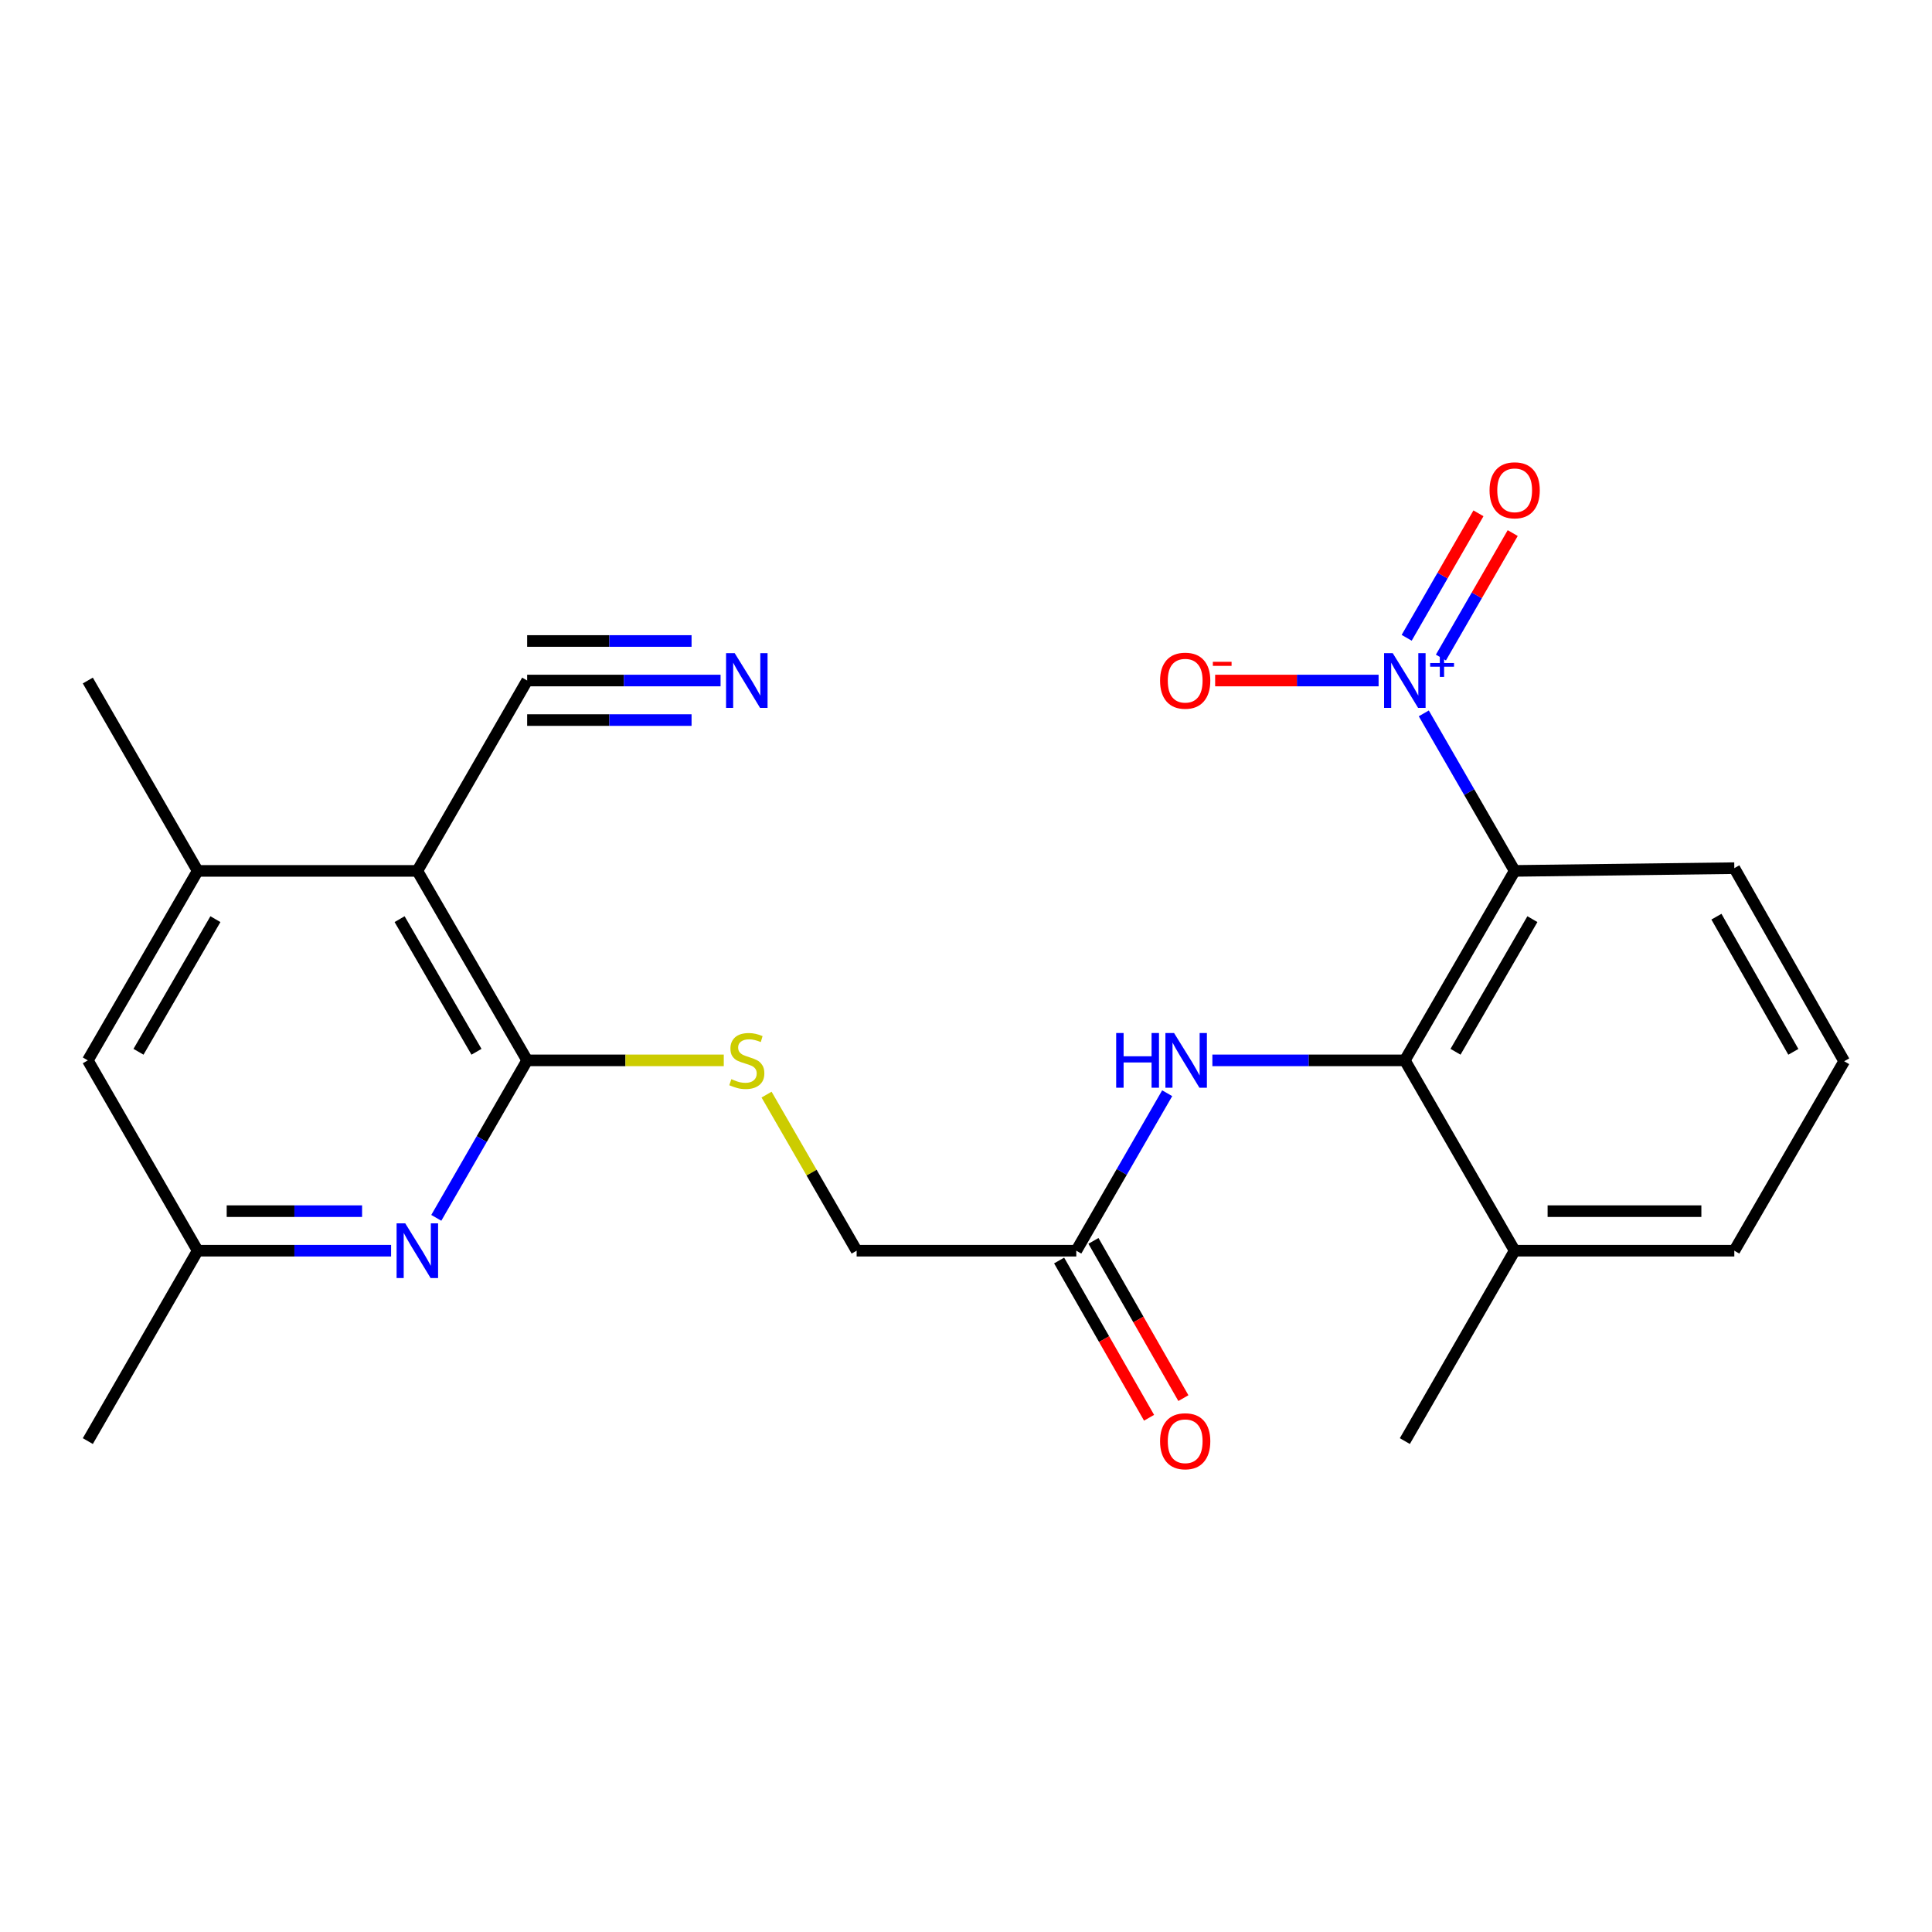 <?xml version='1.0' encoding='iso-8859-1'?>
<svg version='1.1' baseProfile='full'
              xmlns='http://www.w3.org/2000/svg'
                      xmlns:rdkit='http://www.rdkit.org/xml'
                      xmlns:xlink='http://www.w3.org/1999/xlink'
                  xml:space='preserve'
width='1000px' height='1000px' viewBox='0 0 1000 1000'>
<!-- END OF HEADER -->
<rect style='opacity:1.0;fill:#FFFFFF;stroke:none' width='1000' height='1000' x='0' y='0'> </rect>
<path class='bond-0' d='M 736.952,369.245 L 760.469,410.011' style='fill:none;fill-rule:evenodd;stroke:#0000FF;stroke-width:6px;stroke-linecap:butt;stroke-linejoin:miter;stroke-opacity:1' />
<path class='bond-0' d='M 760.469,410.011 L 783.987,450.777' style='fill:none;fill-rule:evenodd;stroke:#000000;stroke-width:6px;stroke-linecap:butt;stroke-linejoin:miter;stroke-opacity:1' />
<path class='bond-11' d='M 713.56,352.241 L 671.257,352.241' style='fill:none;fill-rule:evenodd;stroke:#0000FF;stroke-width:6px;stroke-linecap:butt;stroke-linejoin:miter;stroke-opacity:1' />
<path class='bond-11' d='M 671.257,352.241 L 628.954,352.241' style='fill:none;fill-rule:evenodd;stroke:#FF0000;stroke-width:6px;stroke-linecap:butt;stroke-linejoin:miter;stroke-opacity:1' />
<path class='bond-12' d='M 745.814,340.35 L 764.396,308.135' style='fill:none;fill-rule:evenodd;stroke:#0000FF;stroke-width:6px;stroke-linecap:butt;stroke-linejoin:miter;stroke-opacity:1' />
<path class='bond-12' d='M 764.396,308.135 L 782.979,275.921' style='fill:none;fill-rule:evenodd;stroke:#FF0000;stroke-width:6px;stroke-linecap:butt;stroke-linejoin:miter;stroke-opacity:1' />
<path class='bond-12' d='M 728.087,330.124 L 746.67,297.91' style='fill:none;fill-rule:evenodd;stroke:#0000FF;stroke-width:6px;stroke-linecap:butt;stroke-linejoin:miter;stroke-opacity:1' />
<path class='bond-12' d='M 746.67,297.91 L 765.252,265.695' style='fill:none;fill-rule:evenodd;stroke:#FF0000;stroke-width:6px;stroke-linecap:butt;stroke-linejoin:miter;stroke-opacity:1' />
<path class='bond-3' d='M 783.987,450.777 L 727.142,548.846' style='fill:none;fill-rule:evenodd;stroke:#000000;stroke-width:6px;stroke-linecap:butt;stroke-linejoin:miter;stroke-opacity:1' />
<path class='bond-3' d='M 793.165,475.75 L 753.374,544.398' style='fill:none;fill-rule:evenodd;stroke:#000000;stroke-width:6px;stroke-linecap:butt;stroke-linejoin:miter;stroke-opacity:1' />
<path class='bond-18' d='M 783.987,450.777 L 897.678,449.356' style='fill:none;fill-rule:evenodd;stroke:#000000;stroke-width:6px;stroke-linecap:butt;stroke-linejoin:miter;stroke-opacity:1' />
<path class='bond-1' d='M 216.013,450.777 L 272.858,548.846' style='fill:none;fill-rule:evenodd;stroke:#000000;stroke-width:6px;stroke-linecap:butt;stroke-linejoin:miter;stroke-opacity:1' />
<path class='bond-1' d='M 206.835,475.75 L 246.626,544.398' style='fill:none;fill-rule:evenodd;stroke:#000000;stroke-width:6px;stroke-linecap:butt;stroke-linejoin:miter;stroke-opacity:1' />
<path class='bond-5' d='M 216.013,450.777 L 102.322,450.777' style='fill:none;fill-rule:evenodd;stroke:#000000;stroke-width:6px;stroke-linecap:butt;stroke-linejoin:miter;stroke-opacity:1' />
<path class='bond-7' d='M 216.013,450.777 L 272.858,352.241' style='fill:none;fill-rule:evenodd;stroke:#000000;stroke-width:6px;stroke-linecap:butt;stroke-linejoin:miter;stroke-opacity:1' />
<path class='bond-2' d='M 272.858,548.846 L 323.742,548.846' style='fill:none;fill-rule:evenodd;stroke:#000000;stroke-width:6px;stroke-linecap:butt;stroke-linejoin:miter;stroke-opacity:1' />
<path class='bond-2' d='M 323.742,548.846 L 374.626,548.846' style='fill:none;fill-rule:evenodd;stroke:#CCCC00;stroke-width:6px;stroke-linecap:butt;stroke-linejoin:miter;stroke-opacity:1' />
<path class='bond-4' d='M 272.858,548.846 L 249.341,589.601' style='fill:none;fill-rule:evenodd;stroke:#000000;stroke-width:6px;stroke-linecap:butt;stroke-linejoin:miter;stroke-opacity:1' />
<path class='bond-4' d='M 249.341,589.601 L 225.824,630.355' style='fill:none;fill-rule:evenodd;stroke:#0000FF;stroke-width:6px;stroke-linecap:butt;stroke-linejoin:miter;stroke-opacity:1' />
<path class='bond-6' d='M 727.142,548.846 L 677.332,548.846' style='fill:none;fill-rule:evenodd;stroke:#000000;stroke-width:6px;stroke-linecap:butt;stroke-linejoin:miter;stroke-opacity:1' />
<path class='bond-6' d='M 677.332,548.846 L 627.522,548.846' style='fill:none;fill-rule:evenodd;stroke:#0000FF;stroke-width:6px;stroke-linecap:butt;stroke-linejoin:miter;stroke-opacity:1' />
<path class='bond-15' d='M 727.142,548.846 L 783.987,647.359' style='fill:none;fill-rule:evenodd;stroke:#000000;stroke-width:6px;stroke-linecap:butt;stroke-linejoin:miter;stroke-opacity:1' />
<path class='bond-13' d='M 202.431,647.359 L 152.377,647.359' style='fill:none;fill-rule:evenodd;stroke:#0000FF;stroke-width:6px;stroke-linecap:butt;stroke-linejoin:miter;stroke-opacity:1' />
<path class='bond-13' d='M 152.377,647.359 L 102.322,647.359' style='fill:none;fill-rule:evenodd;stroke:#000000;stroke-width:6px;stroke-linecap:butt;stroke-linejoin:miter;stroke-opacity:1' />
<path class='bond-13' d='M 187.414,626.894 L 152.377,626.894' style='fill:none;fill-rule:evenodd;stroke:#0000FF;stroke-width:6px;stroke-linecap:butt;stroke-linejoin:miter;stroke-opacity:1' />
<path class='bond-13' d='M 152.377,626.894 L 117.339,626.894' style='fill:none;fill-rule:evenodd;stroke:#000000;stroke-width:6px;stroke-linecap:butt;stroke-linejoin:miter;stroke-opacity:1' />
<path class='bond-19' d='M 102.322,450.777 L 45.455,352.241' style='fill:none;fill-rule:evenodd;stroke:#000000;stroke-width:6px;stroke-linecap:butt;stroke-linejoin:miter;stroke-opacity:1' />
<path class='bond-25' d='M 102.322,450.777 L 45.455,548.846' style='fill:none;fill-rule:evenodd;stroke:#000000;stroke-width:6px;stroke-linecap:butt;stroke-linejoin:miter;stroke-opacity:1' />
<path class='bond-25' d='M 111.495,475.753 L 71.688,544.401' style='fill:none;fill-rule:evenodd;stroke:#000000;stroke-width:6px;stroke-linecap:butt;stroke-linejoin:miter;stroke-opacity:1' />
<path class='bond-10' d='M 604.136,565.85 L 580.61,606.604' style='fill:none;fill-rule:evenodd;stroke:#0000FF;stroke-width:6px;stroke-linecap:butt;stroke-linejoin:miter;stroke-opacity:1' />
<path class='bond-10' d='M 580.61,606.604 L 557.084,647.359' style='fill:none;fill-rule:evenodd;stroke:#000000;stroke-width:6px;stroke-linecap:butt;stroke-linejoin:miter;stroke-opacity:1' />
<path class='bond-8' d='M 272.858,352.241 L 322.912,352.241' style='fill:none;fill-rule:evenodd;stroke:#000000;stroke-width:6px;stroke-linecap:butt;stroke-linejoin:miter;stroke-opacity:1' />
<path class='bond-8' d='M 322.912,352.241 L 372.966,352.241' style='fill:none;fill-rule:evenodd;stroke:#0000FF;stroke-width:6px;stroke-linecap:butt;stroke-linejoin:miter;stroke-opacity:1' />
<path class='bond-8' d='M 272.858,372.706 L 315.404,372.706' style='fill:none;fill-rule:evenodd;stroke:#000000;stroke-width:6px;stroke-linecap:butt;stroke-linejoin:miter;stroke-opacity:1' />
<path class='bond-8' d='M 315.404,372.706 L 357.95,372.706' style='fill:none;fill-rule:evenodd;stroke:#0000FF;stroke-width:6px;stroke-linecap:butt;stroke-linejoin:miter;stroke-opacity:1' />
<path class='bond-8' d='M 272.858,331.777 L 315.404,331.777' style='fill:none;fill-rule:evenodd;stroke:#000000;stroke-width:6px;stroke-linecap:butt;stroke-linejoin:miter;stroke-opacity:1' />
<path class='bond-8' d='M 315.404,331.777 L 357.95,331.777' style='fill:none;fill-rule:evenodd;stroke:#0000FF;stroke-width:6px;stroke-linecap:butt;stroke-linejoin:miter;stroke-opacity:1' />
<path class='bond-9' d='M 396.775,566.569 L 420.084,606.964' style='fill:none;fill-rule:evenodd;stroke:#CCCC00;stroke-width:6px;stroke-linecap:butt;stroke-linejoin:miter;stroke-opacity:1' />
<path class='bond-9' d='M 420.084,606.964 L 443.394,647.359' style='fill:none;fill-rule:evenodd;stroke:#000000;stroke-width:6px;stroke-linecap:butt;stroke-linejoin:miter;stroke-opacity:1' />
<path class='bond-16' d='M 548.202,652.439 L 571.479,693.133' style='fill:none;fill-rule:evenodd;stroke:#000000;stroke-width:6px;stroke-linecap:butt;stroke-linejoin:miter;stroke-opacity:1' />
<path class='bond-16' d='M 571.479,693.133 L 594.755,733.828' style='fill:none;fill-rule:evenodd;stroke:#FF0000;stroke-width:6px;stroke-linecap:butt;stroke-linejoin:miter;stroke-opacity:1' />
<path class='bond-16' d='M 565.966,642.278 L 589.242,682.973' style='fill:none;fill-rule:evenodd;stroke:#000000;stroke-width:6px;stroke-linecap:butt;stroke-linejoin:miter;stroke-opacity:1' />
<path class='bond-16' d='M 589.242,682.973 L 612.519,723.667' style='fill:none;fill-rule:evenodd;stroke:#FF0000;stroke-width:6px;stroke-linecap:butt;stroke-linejoin:miter;stroke-opacity:1' />
<path class='bond-17' d='M 557.084,647.359 L 443.394,647.359' style='fill:none;fill-rule:evenodd;stroke:#000000;stroke-width:6px;stroke-linecap:butt;stroke-linejoin:miter;stroke-opacity:1' />
<path class='bond-14' d='M 102.322,647.359 L 45.455,548.846' style='fill:none;fill-rule:evenodd;stroke:#000000;stroke-width:6px;stroke-linecap:butt;stroke-linejoin:miter;stroke-opacity:1' />
<path class='bond-22' d='M 102.322,647.359 L 45.455,745.906' style='fill:none;fill-rule:evenodd;stroke:#000000;stroke-width:6px;stroke-linecap:butt;stroke-linejoin:miter;stroke-opacity:1' />
<path class='bond-23' d='M 783.987,647.359 L 727.142,745.906' style='fill:none;fill-rule:evenodd;stroke:#000000;stroke-width:6px;stroke-linecap:butt;stroke-linejoin:miter;stroke-opacity:1' />
<path class='bond-24' d='M 783.987,647.359 L 897.678,647.359' style='fill:none;fill-rule:evenodd;stroke:#000000;stroke-width:6px;stroke-linecap:butt;stroke-linejoin:miter;stroke-opacity:1' />
<path class='bond-24' d='M 801.041,626.894 L 880.624,626.894' style='fill:none;fill-rule:evenodd;stroke:#000000;stroke-width:6px;stroke-linecap:butt;stroke-linejoin:miter;stroke-opacity:1' />
<path class='bond-20' d='M 897.678,449.356 L 954.545,549.301' style='fill:none;fill-rule:evenodd;stroke:#000000;stroke-width:6px;stroke-linecap:butt;stroke-linejoin:miter;stroke-opacity:1' />
<path class='bond-20' d='M 888.421,474.468 L 928.229,544.429' style='fill:none;fill-rule:evenodd;stroke:#000000;stroke-width:6px;stroke-linecap:butt;stroke-linejoin:miter;stroke-opacity:1' />
<path class='bond-21' d='M 954.545,549.301 L 897.678,647.359' style='fill:none;fill-rule:evenodd;stroke:#000000;stroke-width:6px;stroke-linecap:butt;stroke-linejoin:miter;stroke-opacity:1' />
<path  class='atom-0' d='M 720.882 338.081
L 730.162 353.081
Q 731.082 354.561, 732.562 357.241
Q 734.042 359.921, 734.122 360.081
L 734.122 338.081
L 737.882 338.081
L 737.882 366.401
L 734.002 366.401
L 724.042 350.001
Q 722.882 348.081, 721.642 345.881
Q 720.442 343.681, 720.082 343.001
L 720.082 366.401
L 716.402 366.401
L 716.402 338.081
L 720.882 338.081
' fill='#0000FF'/>
<path  class='atom-0' d='M 740.258 343.186
L 745.248 343.186
L 745.248 337.932
L 747.465 337.932
L 747.465 343.186
L 752.587 343.186
L 752.587 345.087
L 747.465 345.087
L 747.465 350.367
L 745.248 350.367
L 745.248 345.087
L 740.258 345.087
L 740.258 343.186
' fill='#0000FF'/>
<path  class='atom-5' d='M 209.753 633.199
L 219.033 648.199
Q 219.953 649.679, 221.433 652.359
Q 222.913 655.039, 222.993 655.199
L 222.993 633.199
L 226.753 633.199
L 226.753 661.519
L 222.873 661.519
L 212.913 645.119
Q 211.753 643.199, 210.513 640.999
Q 209.313 638.799, 208.953 638.119
L 208.953 661.519
L 205.273 661.519
L 205.273 633.199
L 209.753 633.199
' fill='#0000FF'/>
<path  class='atom-7' d='M 577.732 534.686
L 581.572 534.686
L 581.572 546.726
L 596.052 546.726
L 596.052 534.686
L 599.892 534.686
L 599.892 563.006
L 596.052 563.006
L 596.052 549.926
L 581.572 549.926
L 581.572 563.006
L 577.732 563.006
L 577.732 534.686
' fill='#0000FF'/>
<path  class='atom-7' d='M 607.692 534.686
L 616.972 549.686
Q 617.892 551.166, 619.372 553.846
Q 620.852 556.526, 620.932 556.686
L 620.932 534.686
L 624.692 534.686
L 624.692 563.006
L 620.812 563.006
L 610.852 546.606
Q 609.692 544.686, 608.452 542.486
Q 607.252 540.286, 606.892 539.606
L 606.892 563.006
L 603.212 563.006
L 603.212 534.686
L 607.692 534.686
' fill='#0000FF'/>
<path  class='atom-9' d='M 380.288 338.081
L 389.568 353.081
Q 390.488 354.561, 391.968 357.241
Q 393.448 359.921, 393.528 360.081
L 393.528 338.081
L 397.288 338.081
L 397.288 366.401
L 393.408 366.401
L 383.448 350.001
Q 382.288 348.081, 381.048 345.881
Q 379.848 343.681, 379.488 343.001
L 379.488 366.401
L 375.808 366.401
L 375.808 338.081
L 380.288 338.081
' fill='#0000FF'/>
<path  class='atom-10' d='M 378.548 558.566
Q 378.868 558.686, 380.188 559.246
Q 381.508 559.806, 382.948 560.166
Q 384.428 560.486, 385.868 560.486
Q 388.548 560.486, 390.108 559.206
Q 391.668 557.886, 391.668 555.606
Q 391.668 554.046, 390.868 553.086
Q 390.108 552.126, 388.908 551.606
Q 387.708 551.086, 385.708 550.486
Q 383.188 549.726, 381.668 549.006
Q 380.188 548.286, 379.108 546.766
Q 378.068 545.246, 378.068 542.686
Q 378.068 539.126, 380.468 536.926
Q 382.908 534.726, 387.708 534.726
Q 390.988 534.726, 394.708 536.286
L 393.788 539.366
Q 390.388 537.966, 387.828 537.966
Q 385.068 537.966, 383.548 539.126
Q 382.028 540.246, 382.068 542.206
Q 382.068 543.726, 382.828 544.646
Q 383.628 545.566, 384.748 546.086
Q 385.908 546.606, 387.828 547.206
Q 390.388 548.006, 391.908 548.806
Q 393.428 549.606, 394.508 551.246
Q 395.628 552.846, 395.628 555.606
Q 395.628 559.526, 392.988 561.646
Q 390.388 563.726, 386.028 563.726
Q 383.508 563.726, 381.588 563.166
Q 379.708 562.646, 377.468 561.726
L 378.548 558.566
' fill='#CCCC00'/>
<path  class='atom-12' d='M 600.452 352.321
Q 600.452 345.521, 603.812 341.721
Q 607.172 337.921, 613.452 337.921
Q 619.732 337.921, 623.092 341.721
Q 626.452 345.521, 626.452 352.321
Q 626.452 359.201, 623.052 363.121
Q 619.652 367.001, 613.452 367.001
Q 607.212 367.001, 603.812 363.121
Q 600.452 359.241, 600.452 352.321
M 613.452 363.801
Q 617.772 363.801, 620.092 360.921
Q 622.452 358.001, 622.452 352.321
Q 622.452 346.761, 620.092 343.961
Q 617.772 341.121, 613.452 341.121
Q 609.132 341.121, 606.772 343.921
Q 604.452 346.721, 604.452 352.321
Q 604.452 358.041, 606.772 360.921
Q 609.132 363.801, 613.452 363.801
' fill='#FF0000'/>
<path  class='atom-12' d='M 627.772 342.544
L 637.46 342.544
L 637.46 344.656
L 627.772 344.656
L 627.772 342.544
' fill='#FF0000'/>
<path  class='atom-13' d='M 770.987 253.774
Q 770.987 246.974, 774.347 243.174
Q 777.707 239.374, 783.987 239.374
Q 790.267 239.374, 793.627 243.174
Q 796.987 246.974, 796.987 253.774
Q 796.987 260.654, 793.587 264.574
Q 790.187 268.454, 783.987 268.454
Q 777.747 268.454, 774.347 264.574
Q 770.987 260.694, 770.987 253.774
M 783.987 265.254
Q 788.307 265.254, 790.627 262.374
Q 792.987 259.454, 792.987 253.774
Q 792.987 248.214, 790.627 245.414
Q 788.307 242.574, 783.987 242.574
Q 779.667 242.574, 777.307 245.374
Q 774.987 248.174, 774.987 253.774
Q 774.987 259.494, 777.307 262.374
Q 779.667 265.254, 783.987 265.254
' fill='#FF0000'/>
<path  class='atom-17' d='M 600.452 745.986
Q 600.452 739.186, 603.812 735.386
Q 607.172 731.586, 613.452 731.586
Q 619.732 731.586, 623.092 735.386
Q 626.452 739.186, 626.452 745.986
Q 626.452 752.866, 623.052 756.786
Q 619.652 760.666, 613.452 760.666
Q 607.212 760.666, 603.812 756.786
Q 600.452 752.906, 600.452 745.986
M 613.452 757.466
Q 617.772 757.466, 620.092 754.586
Q 622.452 751.666, 622.452 745.986
Q 622.452 740.426, 620.092 737.626
Q 617.772 734.786, 613.452 734.786
Q 609.132 734.786, 606.772 737.586
Q 604.452 740.386, 604.452 745.986
Q 604.452 751.706, 606.772 754.586
Q 609.132 757.466, 613.452 757.466
' fill='#FF0000'/>
</svg>
